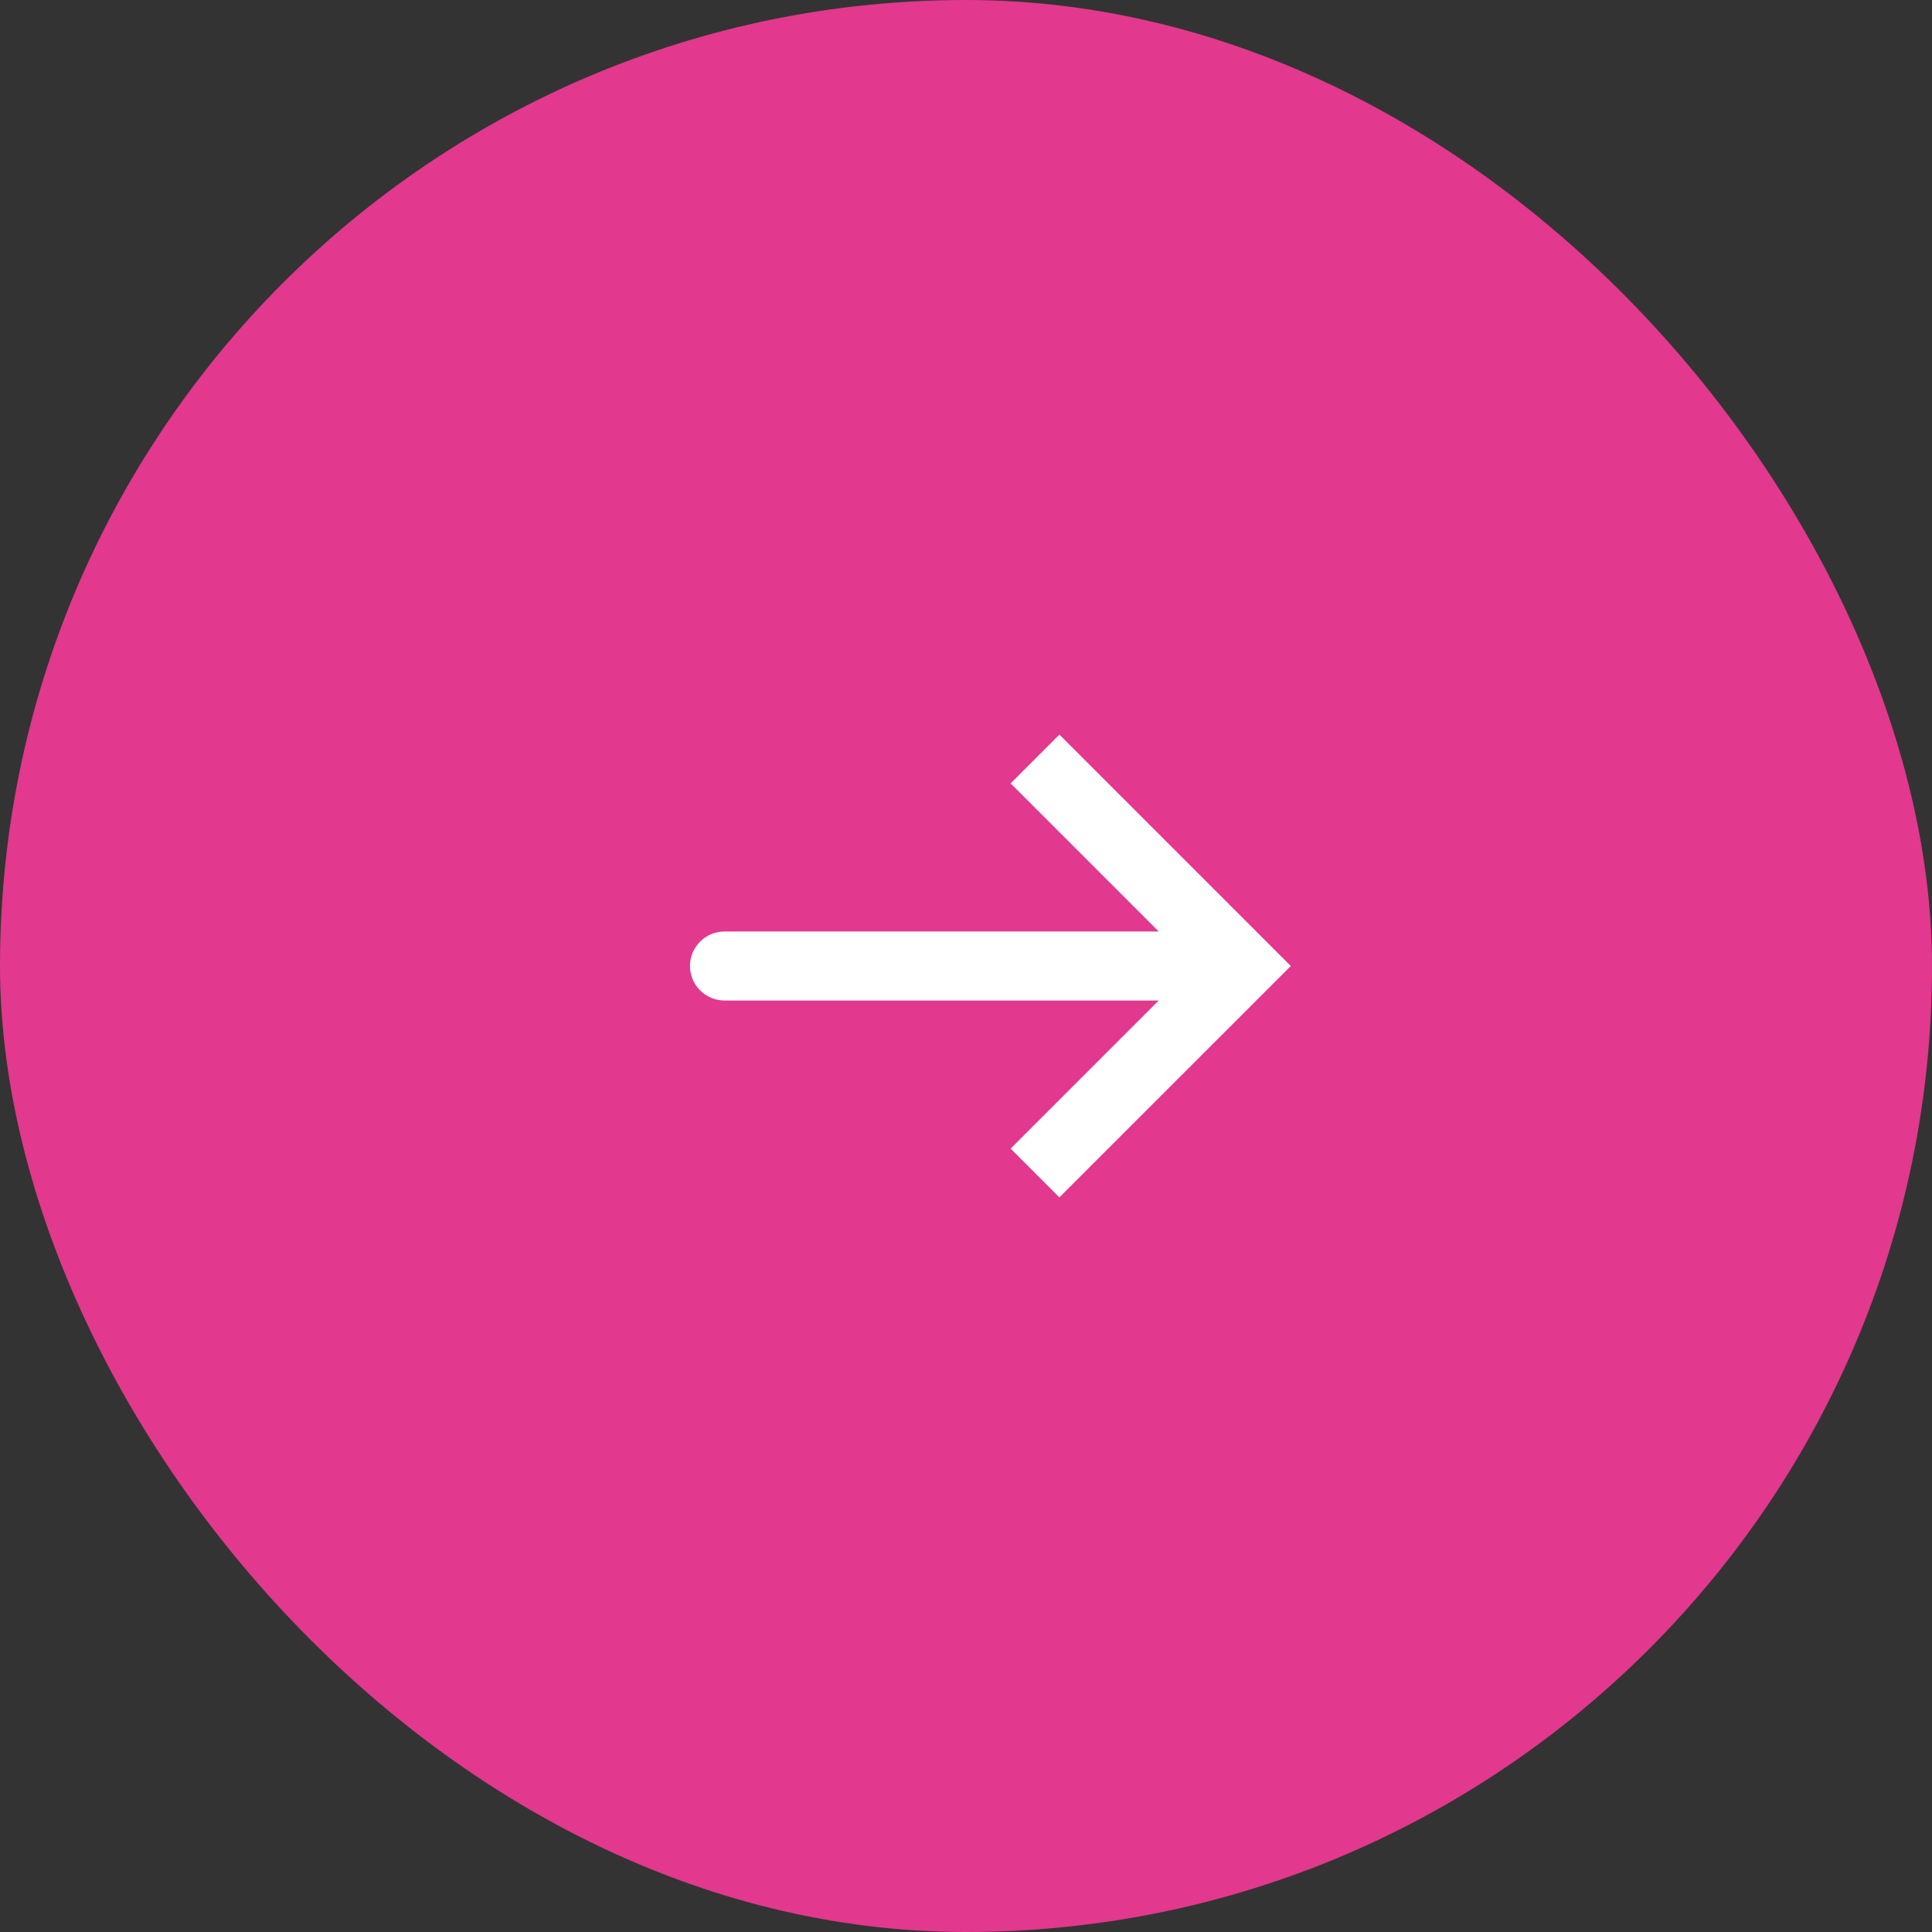 <svg width="56" height="56" viewBox="0 0 56 56" fill="none" xmlns="http://www.w3.org/2000/svg">
<rect x="0" y="0" width="56" height="56" fill="#333333" stroke="none"/>
<rect width="56" height="56" rx="28" fill="#E2388D"/>
<path d="M36 28L36.707 27.293L37.414 28L36.707 28.707L36 28ZM21 29C20.448 29 20 28.552 20 28C20 27.448 20.448 27 21 27V29ZM30.707 21.293L36.707 27.293L35.293 28.707L29.293 22.707L30.707 21.293ZM36.707 28.707L30.707 34.707L29.293 33.293L35.293 27.293L36.707 28.707ZM36 29H21V27H36V29Z" fill="white"/>
</svg>
